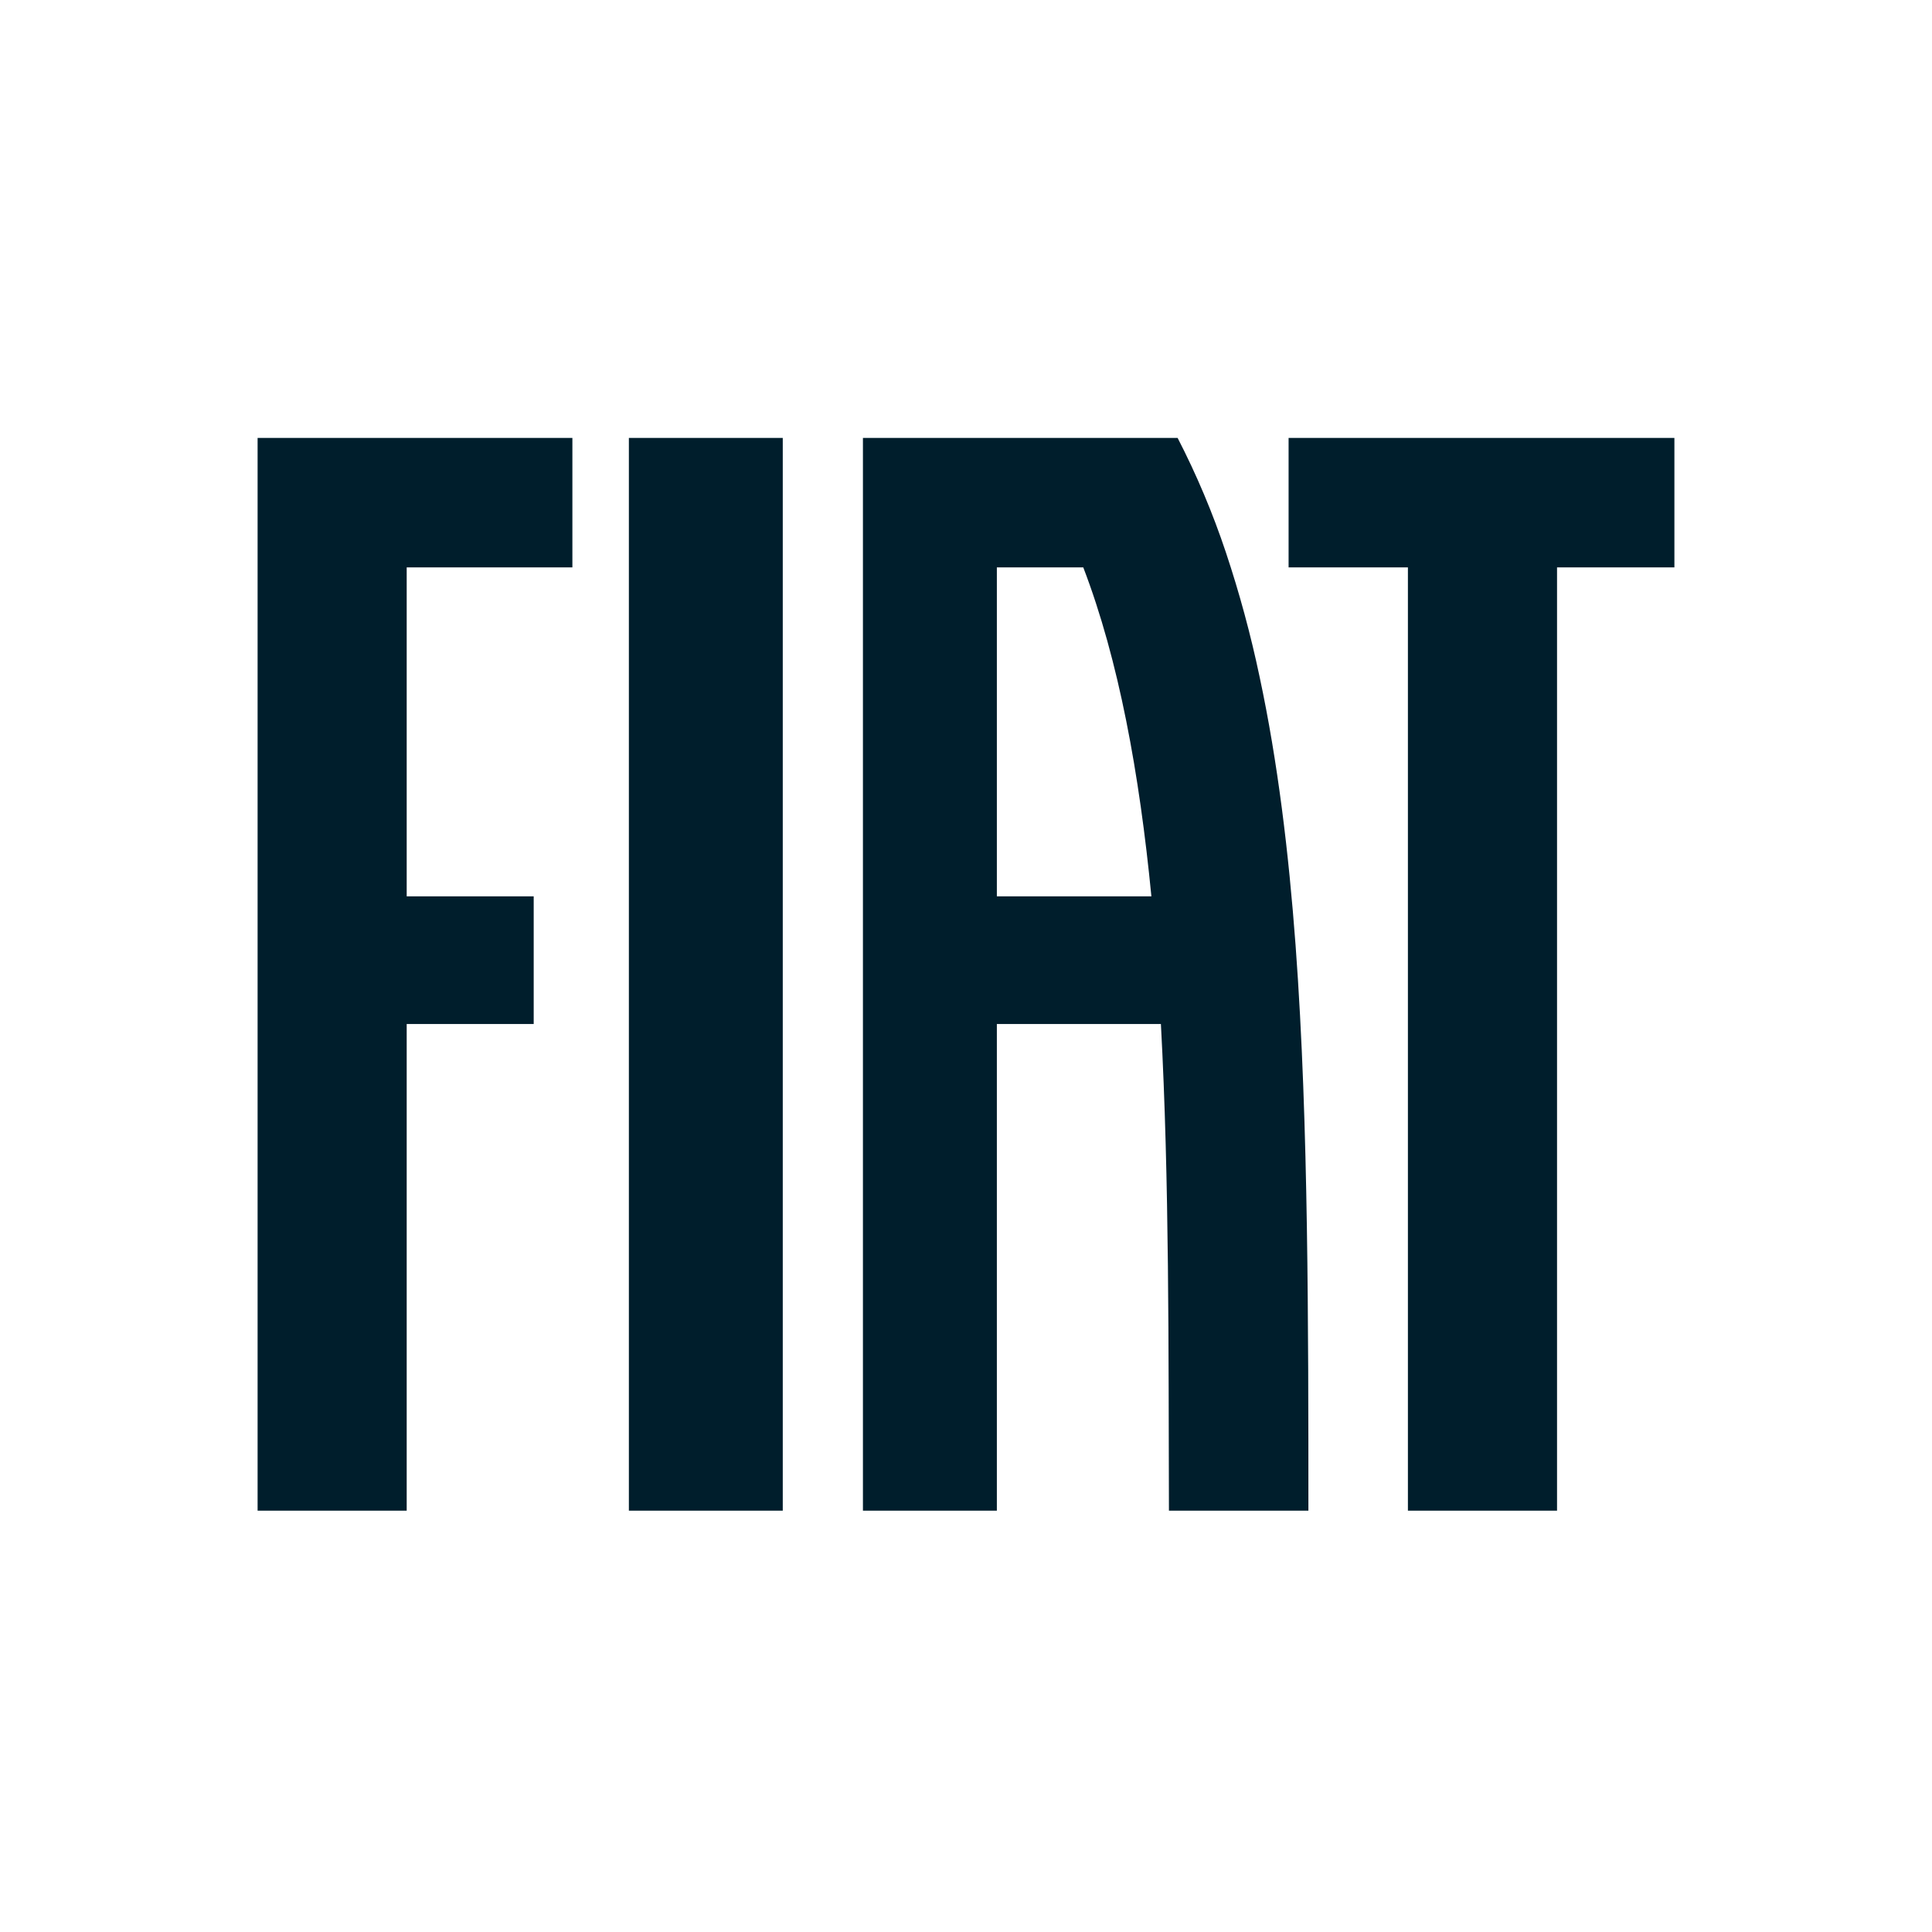 <?xml version="1.0" encoding="UTF-8"?> <svg xmlns="http://www.w3.org/2000/svg" width="75" height="75" viewBox="0 0 75 75" fill="none"><path d="M24.413 17H30.387V58.645H24.413V17ZM50.023 17V22.025H54.655V58.645H60.444V22.025H65V17H50.023ZM10 58.645H15.788V39.752H20.718V34.796H15.788V22.025H22.22V17H10V58.645ZM50.791 55.917C50.792 56.83 50.793 57.739 50.792 58.645H45.378C45.373 57.069 45.37 55.486 45.367 53.895C45.363 52.306 45.355 50.715 45.338 49.129C45.304 45.961 45.231 42.804 45.066 39.752H38.698V58.645H33.499V17H45.715C46.454 18.433 47.081 19.921 47.591 21.45C48.118 23.031 48.554 24.641 48.897 26.272C49.252 27.93 49.534 29.639 49.761 31.378C49.988 33.117 50.16 34.896 50.294 36.691C50.427 38.486 50.522 40.311 50.591 42.138C50.66 43.963 50.704 45.814 50.733 47.651C50.762 49.483 50.776 51.345 50.784 53.171C50.788 54.089 50.79 55.004 50.791 55.917ZM44.697 34.796C44.232 30.034 43.434 25.627 42.052 22.025H38.698V34.796H44.697Z" fill="#001E2C"></path></svg> 